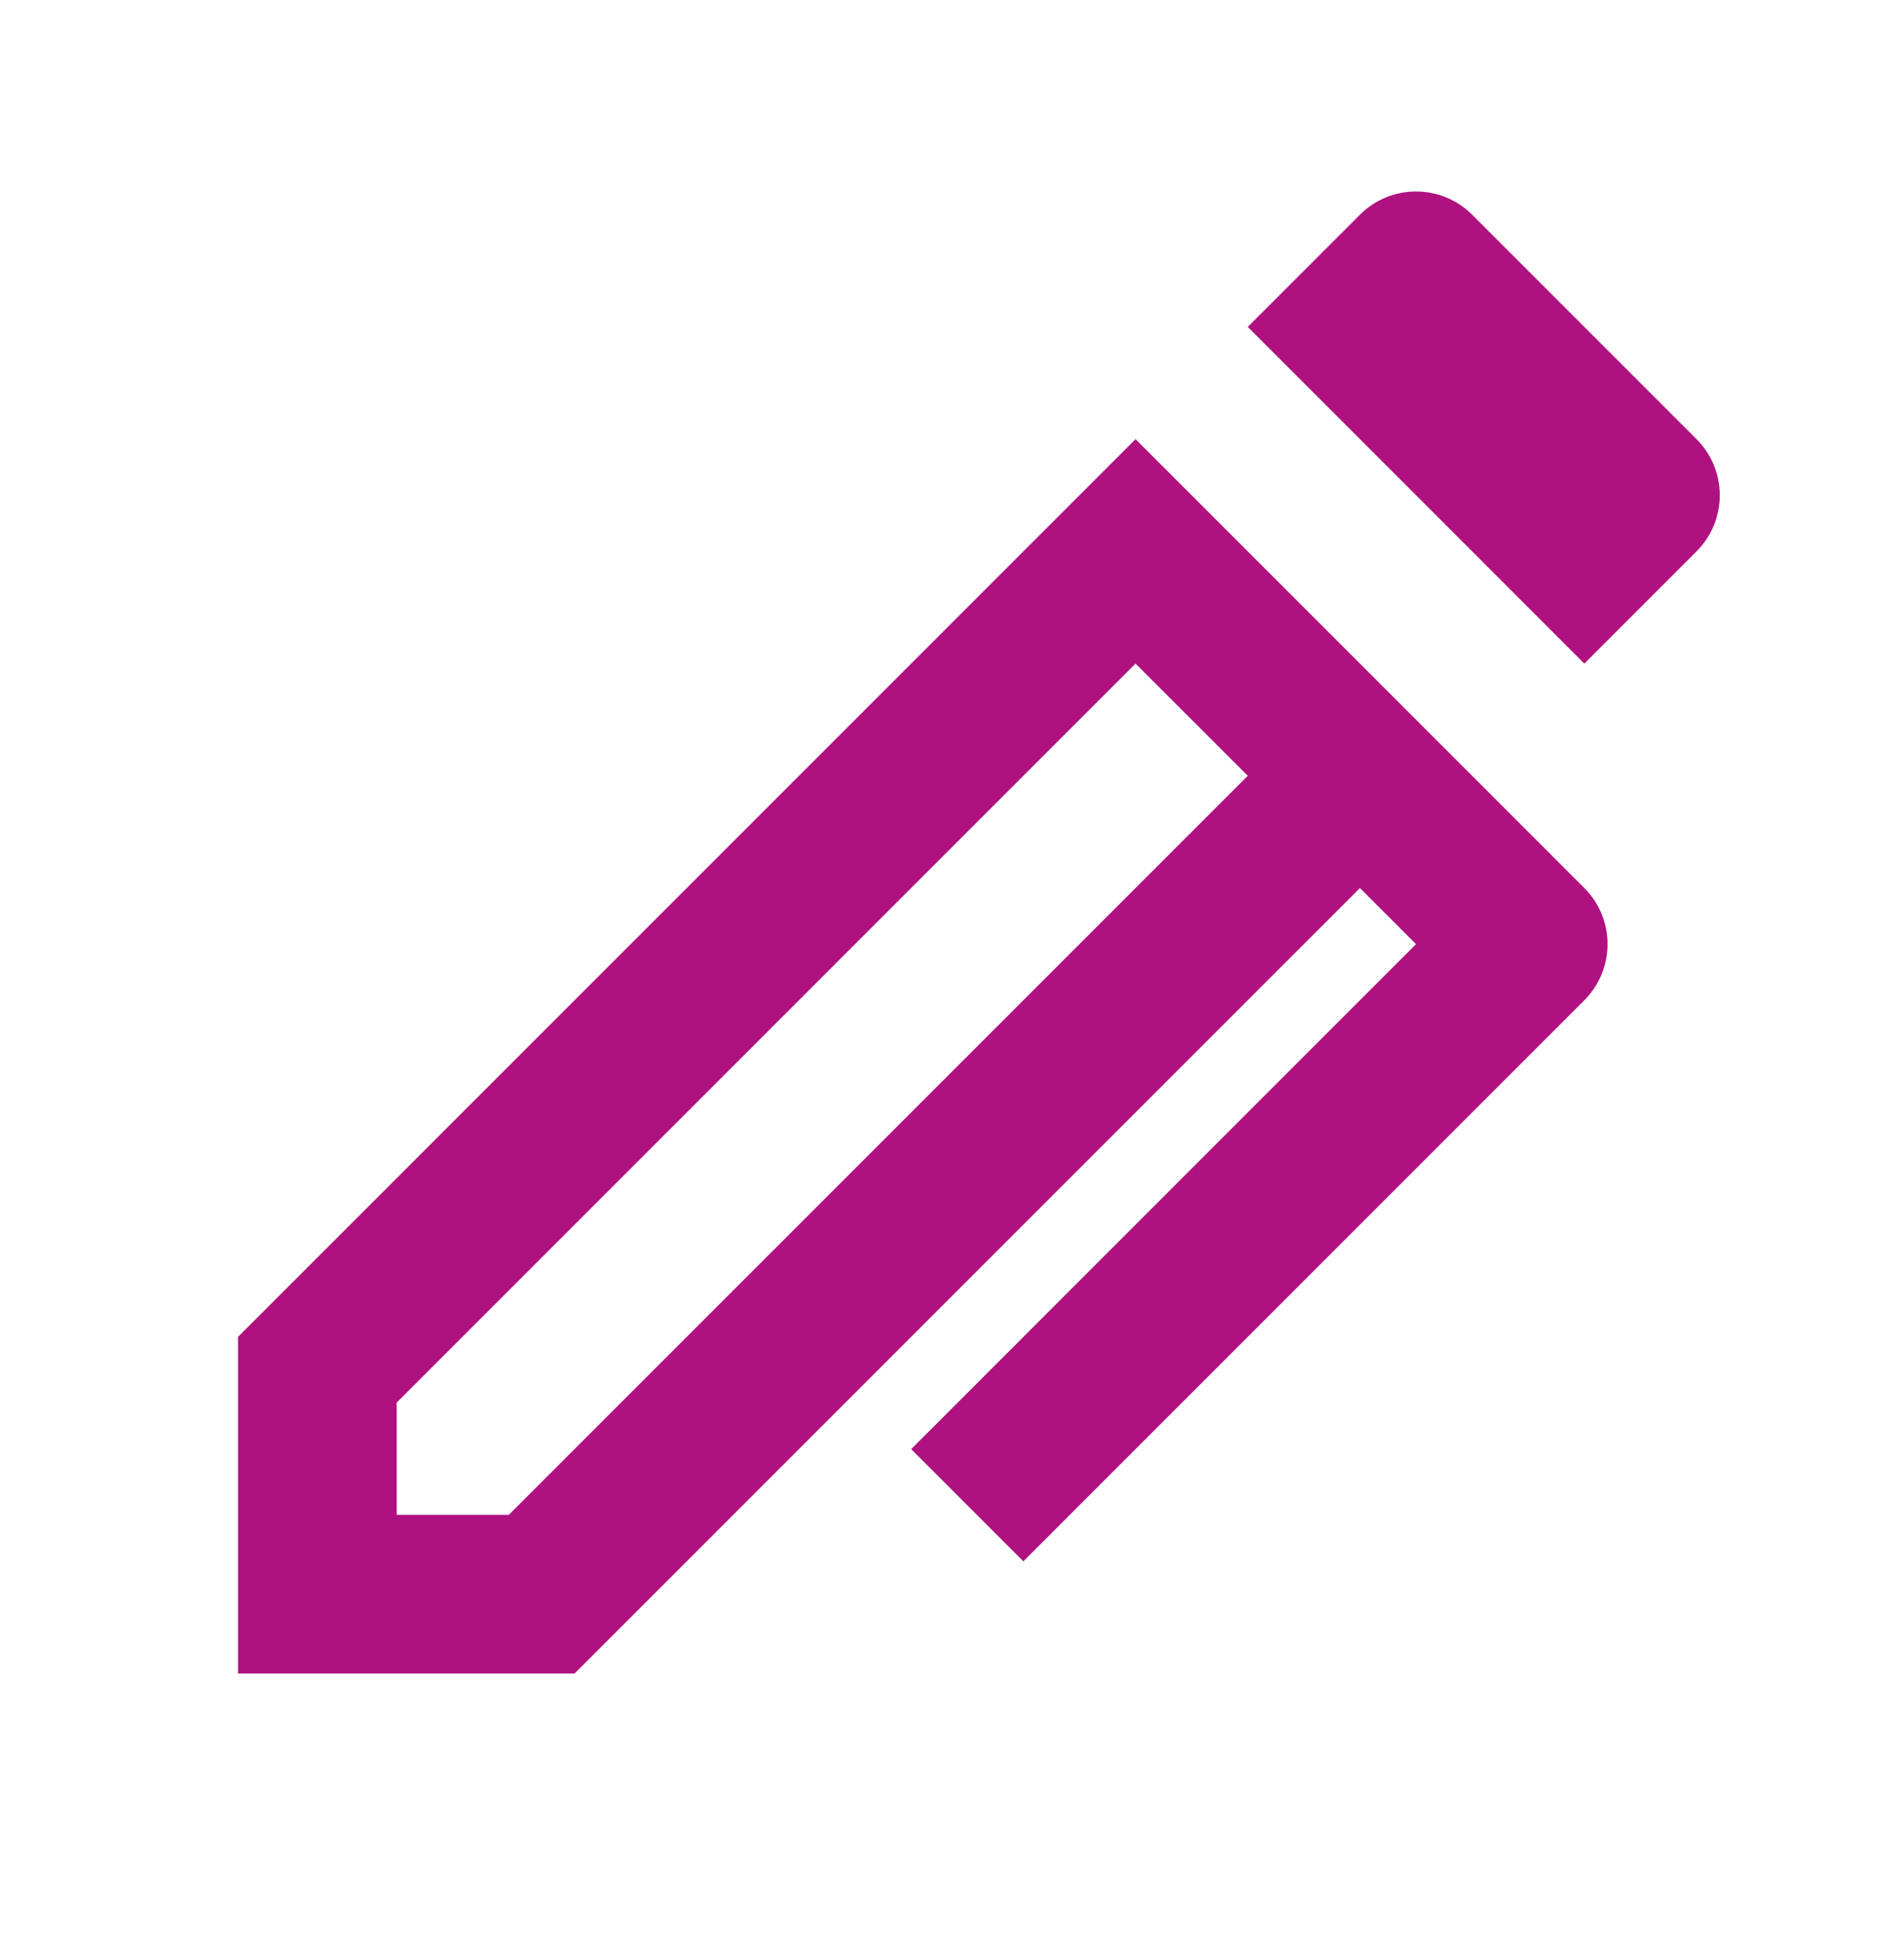 <svg xmlns="http://www.w3.org/2000/svg" width="48" height="49" viewBox="0 0 48 49" fill="none"><path d="M35.698 23.797L34.284 22.383L14.485 42.181H6V33.696L28.627 11.069L39.941 22.383C40.722 23.163 40.722 24.43 39.941 25.211L25.799 39.353L22.971 36.525L35.698 23.797ZM31.456 19.554L28.627 16.726L10 35.353V38.181H12.828L31.456 19.554ZM37.113 5.412L42.77 11.069C43.551 11.85 43.551 13.116 42.77 13.897L39.941 16.726L31.456 8.24L34.284 5.412C35.065 4.631 36.332 4.631 37.113 5.412Z" fill="#AF1280"></path></svg>